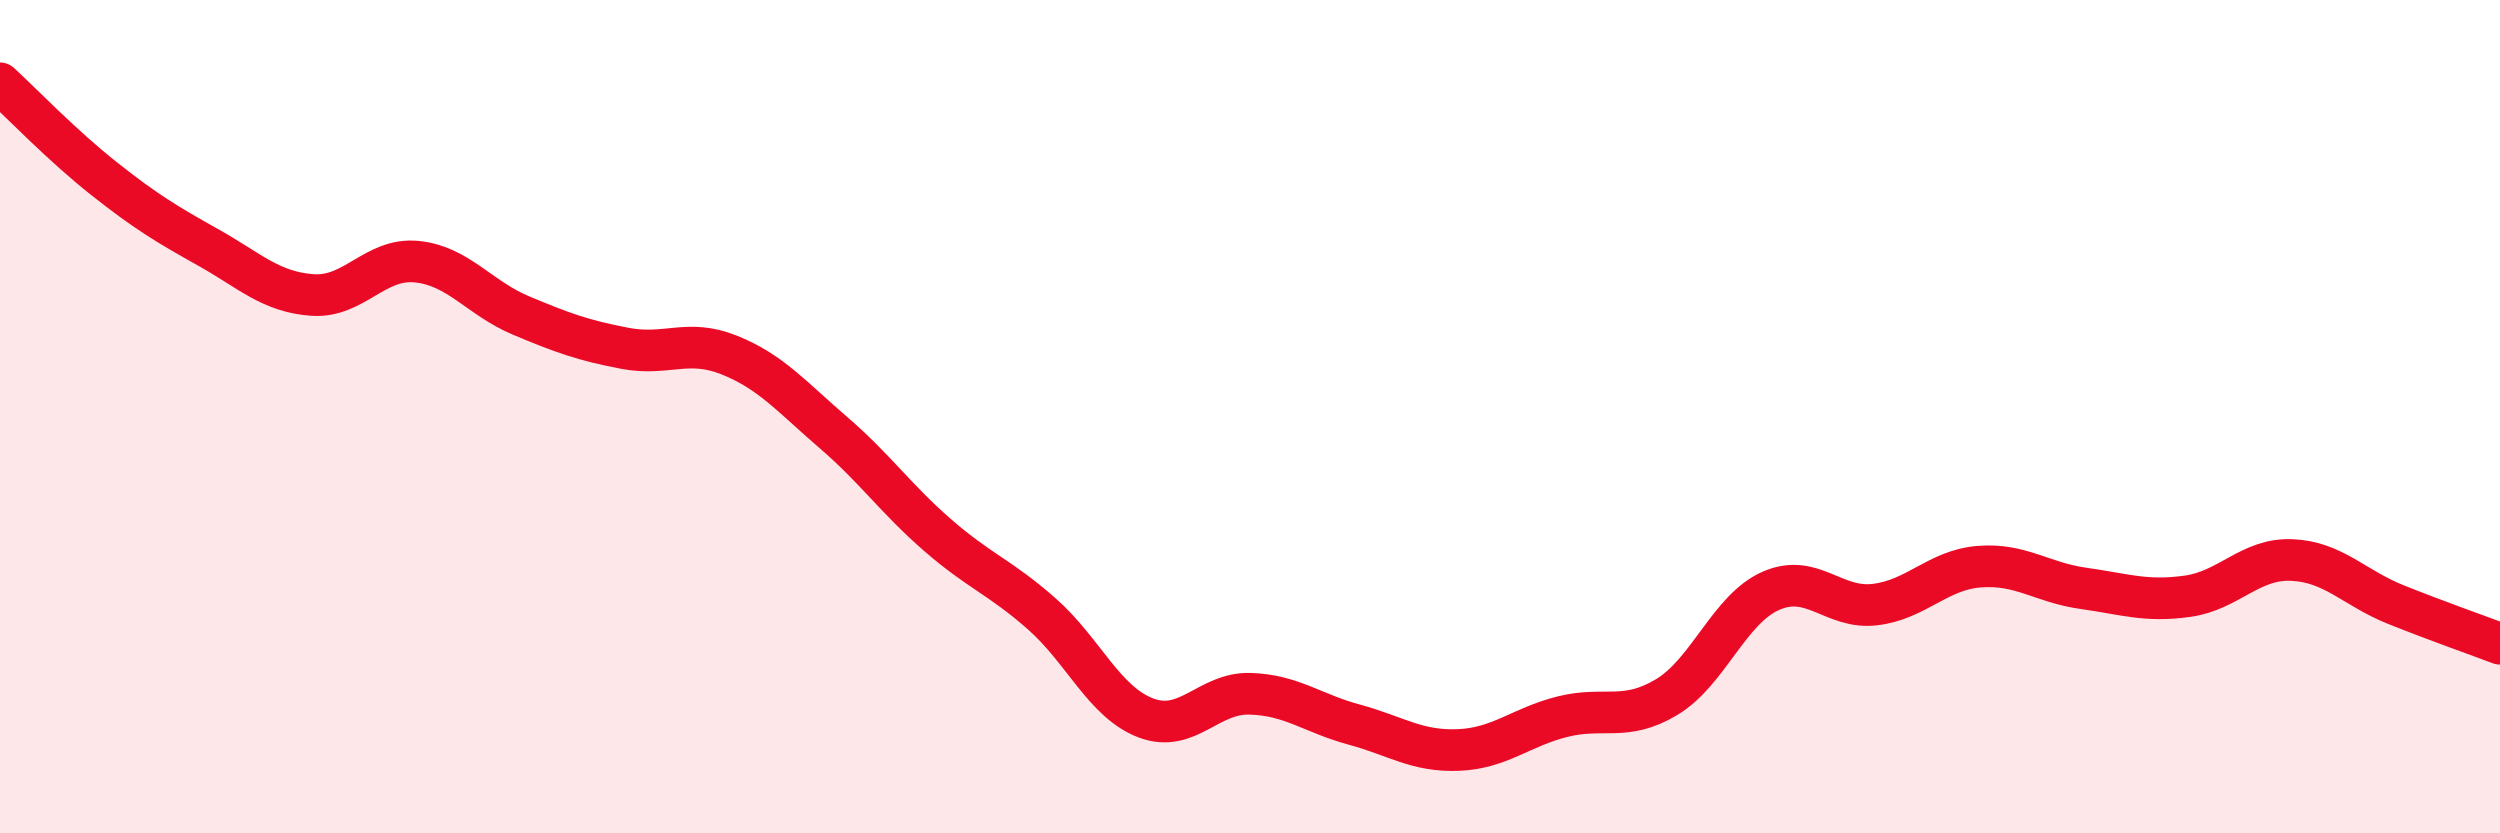 
    <svg width="60" height="20" viewBox="0 0 60 20" xmlns="http://www.w3.org/2000/svg">
      <path
        d="M 0,2 C 0.5,2.46 1.5,3.5 2.5,4.29 C 3.5,5.08 4,5.38 5,5.94 C 6,6.5 6.5,7.01 7.5,7.08 C 8.5,7.15 9,6.18 10,6.28 C 11,6.38 11.5,7.15 12.5,7.57 C 13.5,7.99 14,8.17 15,8.36 C 16,8.55 16.5,8.12 17.5,8.52 C 18.5,8.92 19,9.52 20,10.38 C 21,11.24 21.5,11.97 22.5,12.84 C 23.5,13.71 24,13.85 25,14.73 C 26,15.61 26.5,16.85 27.5,17.23 C 28.5,17.61 29,16.62 30,16.65 C 31,16.68 31.5,17.12 32.5,17.39 C 33.5,17.66 34,18.04 35,18 C 36,17.96 36.5,17.45 37.5,17.2 C 38.5,16.95 39,17.33 40,16.73 C 41,16.13 41.5,14.62 42.5,14.18 C 43.5,13.74 44,14.63 45,14.51 C 46,14.39 46.5,13.68 47.5,13.6 C 48.5,13.52 49,13.98 50,14.12 C 51,14.26 51.5,14.45 52.5,14.31 C 53.5,14.17 54,13.4 55,13.44 C 56,13.48 56.5,14.11 57.5,14.51 C 58.5,14.91 59.5,15.26 60,15.45L60 20L0 20Z"
        fill="#EB0A25"
        opacity="0.1"
        stroke-linecap="round"
        stroke-linejoin="round"
      />
      <path
        d="M 0,2 C 0.5,2.46 1.5,3.5 2.5,4.29 C 3.5,5.08 4,5.38 5,5.94 C 6,6.5 6.5,7.01 7.5,7.08 C 8.5,7.15 9,6.18 10,6.28 C 11,6.38 11.5,7.15 12.5,7.57 C 13.5,7.99 14,8.17 15,8.36 C 16,8.55 16.5,8.12 17.5,8.52 C 18.5,8.92 19,9.52 20,10.38 C 21,11.24 21.5,11.97 22.5,12.84 C 23.5,13.71 24,13.85 25,14.73 C 26,15.61 26.5,16.85 27.5,17.23 C 28.5,17.61 29,16.62 30,16.65 C 31,16.68 31.5,17.12 32.5,17.39 C 33.5,17.66 34,18.04 35,18 C 36,17.96 36.5,17.45 37.5,17.2 C 38.5,16.95 39,17.33 40,16.73 C 41,16.13 41.5,14.62 42.5,14.18 C 43.5,13.74 44,14.63 45,14.51 C 46,14.39 46.5,13.68 47.5,13.6 C 48.5,13.52 49,13.98 50,14.12 C 51,14.26 51.5,14.45 52.5,14.31 C 53.5,14.17 54,13.4 55,13.44 C 56,13.48 56.5,14.11 57.5,14.51 C 58.5,14.91 59.5,15.26 60,15.45"
        stroke="#EB0A25"
        stroke-width="1"
        fill="none"
        stroke-linecap="round"
        stroke-linejoin="round"
      />
    </svg>
  
